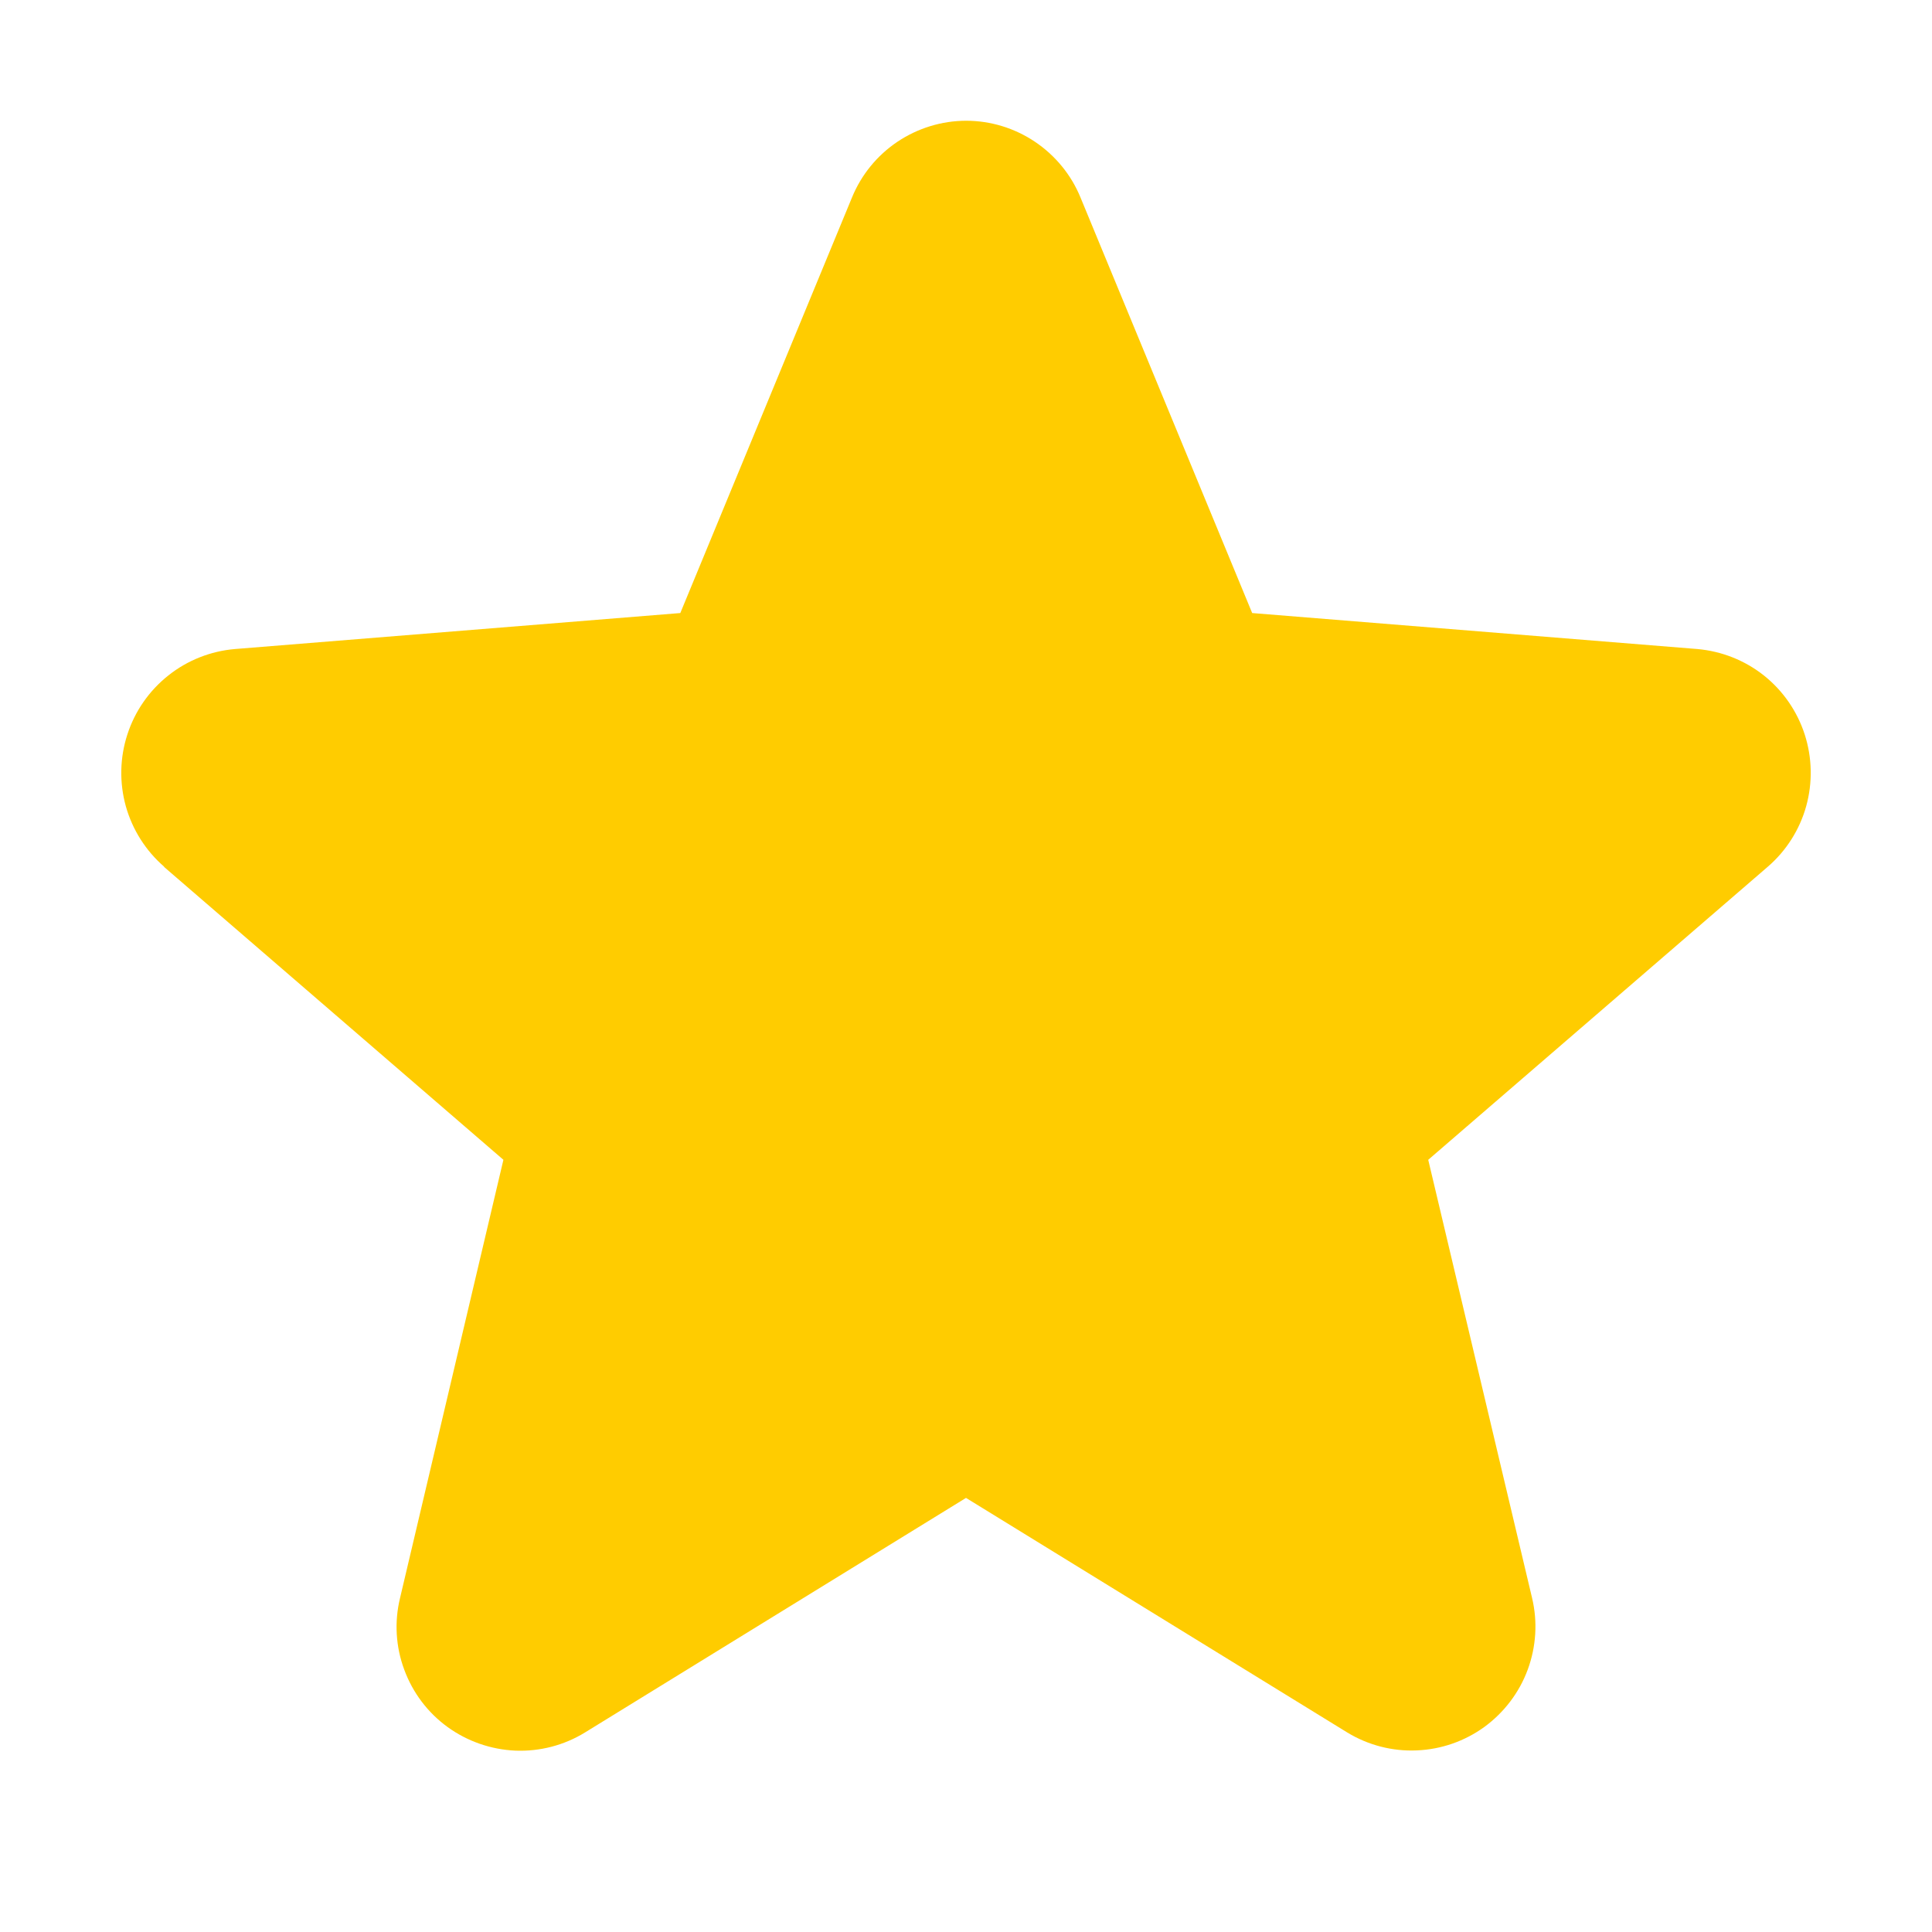 <svg width="16" height="16" viewBox="0 0 16 16" fill="none" xmlns="http://www.w3.org/2000/svg">
<path d="M1.357 7.178L4.169 9.605L3.313 13.234C3.265 13.431 3.277 13.638 3.348 13.828C3.418 14.018 3.542 14.183 3.706 14.302C3.87 14.421 4.066 14.489 4.268 14.498C4.471 14.506 4.671 14.454 4.844 14.348L8 12.405L11.158 14.348C11.331 14.453 11.531 14.505 11.733 14.496C11.935 14.488 12.13 14.42 12.294 14.301C12.457 14.181 12.582 14.017 12.652 13.827C12.722 13.637 12.735 13.431 12.688 13.234L11.828 9.605L14.64 7.178C14.793 7.046 14.904 6.871 14.958 6.677C15.012 6.482 15.008 6.276 14.946 6.083C14.884 5.891 14.767 5.721 14.609 5.595C14.451 5.469 14.259 5.393 14.057 5.375L10.37 5.077L8.948 1.635C8.871 1.447 8.739 1.287 8.571 1.174C8.403 1.061 8.204 1 8.002 1C7.799 1 7.601 1.061 7.432 1.174C7.264 1.287 7.133 1.447 7.056 1.635L5.634 5.077L1.946 5.375C1.745 5.392 1.552 5.468 1.394 5.594C1.235 5.72 1.117 5.89 1.055 6.082C0.992 6.275 0.988 6.482 1.042 6.677C1.097 6.872 1.207 7.046 1.361 7.179L1.357 7.178Z" fill="#FFCC00"/>
</svg>
